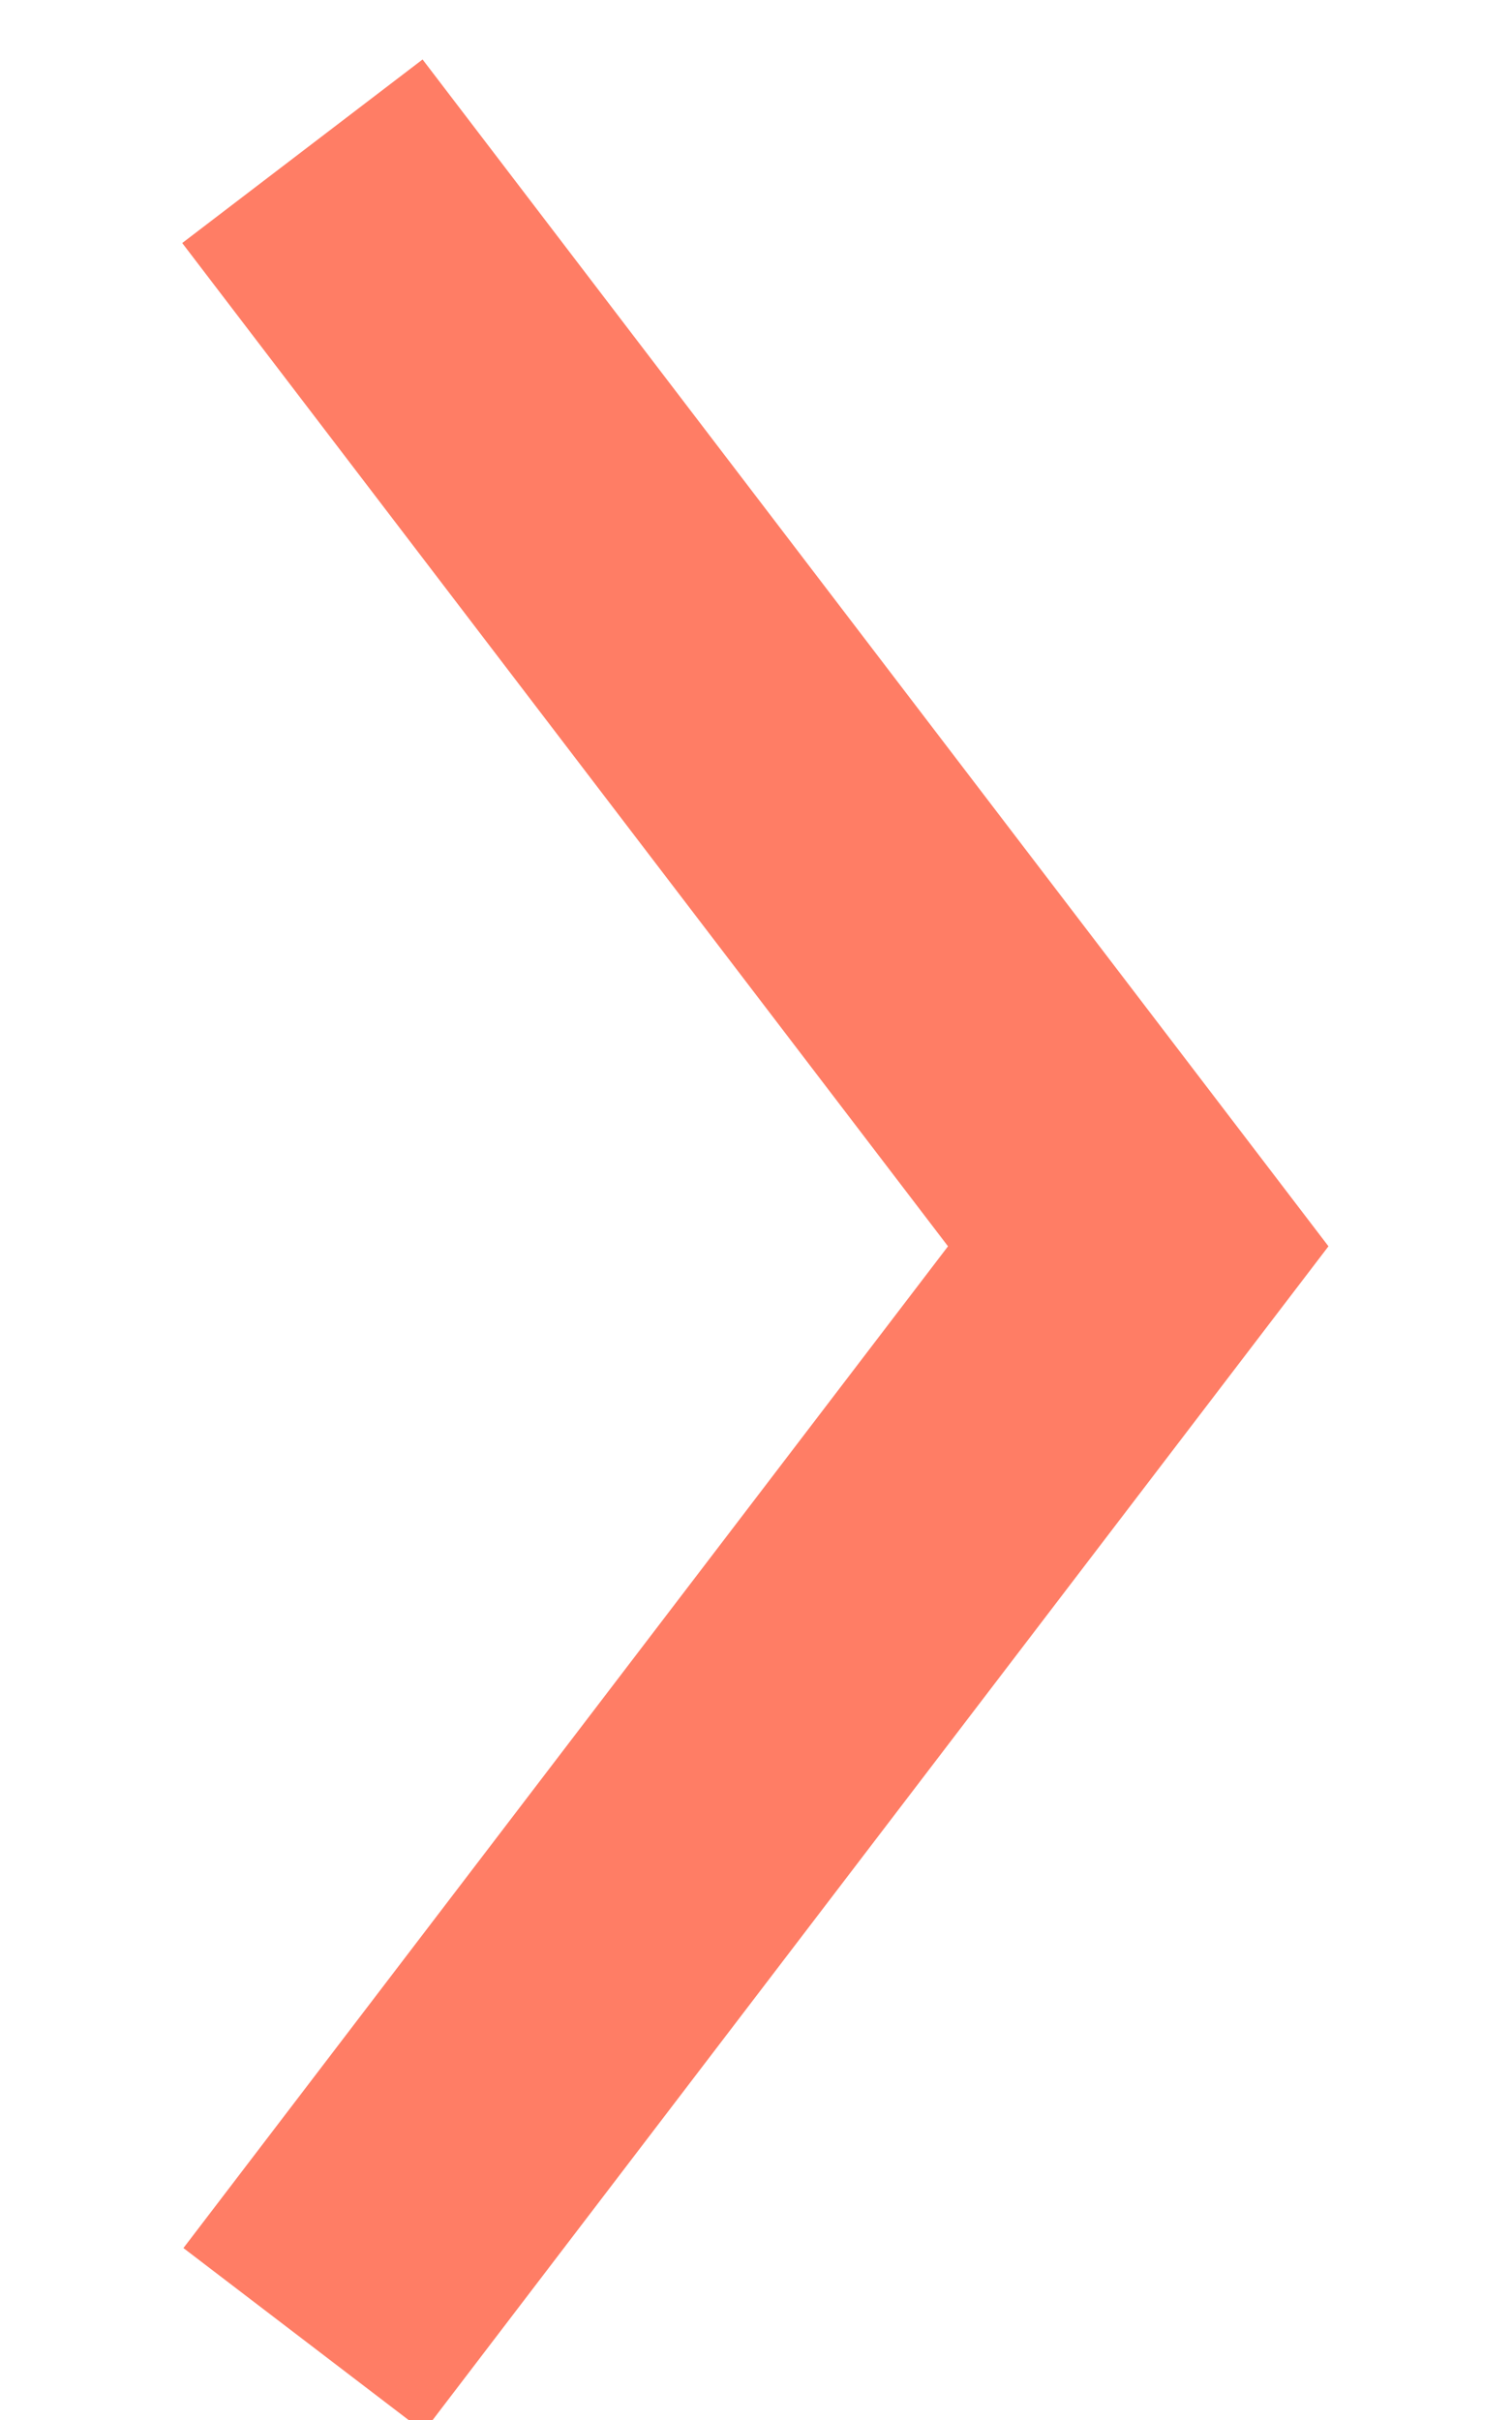 <?xml version="1.0" encoding="UTF-8"?>
<svg width="5px" height="8px" viewBox="0 0 5 8" version="1.1" xmlns="http://www.w3.org/2000/svg" xmlns:xlink="http://www.w3.org/1999/xlink">
    <!-- Generator: Sketch 59.1 (86144) - https://sketch.com -->
    <title>ui/arrow</title>
    <desc>Created with Sketch.</desc>
    <g id="design" stroke="none" stroke-width="1" fill="none" fill-rule="evenodd">
        <g id="320-nav" transform="translate(-251, -115)" stroke="#FF7D65">
            <g id="text" transform="translate(20, 103)">
                <g id="Group-3" transform="translate(0, 5.5)">
                    <g id="ui/arrow/orange" transform="translate(232, 7)">
                        <polyline id="Path-2" points="0 0 2.764 3.62 0.004 7.235"></polyline>
                    </g>
                </g>
            </g>
        </g>
    </g>
</svg>